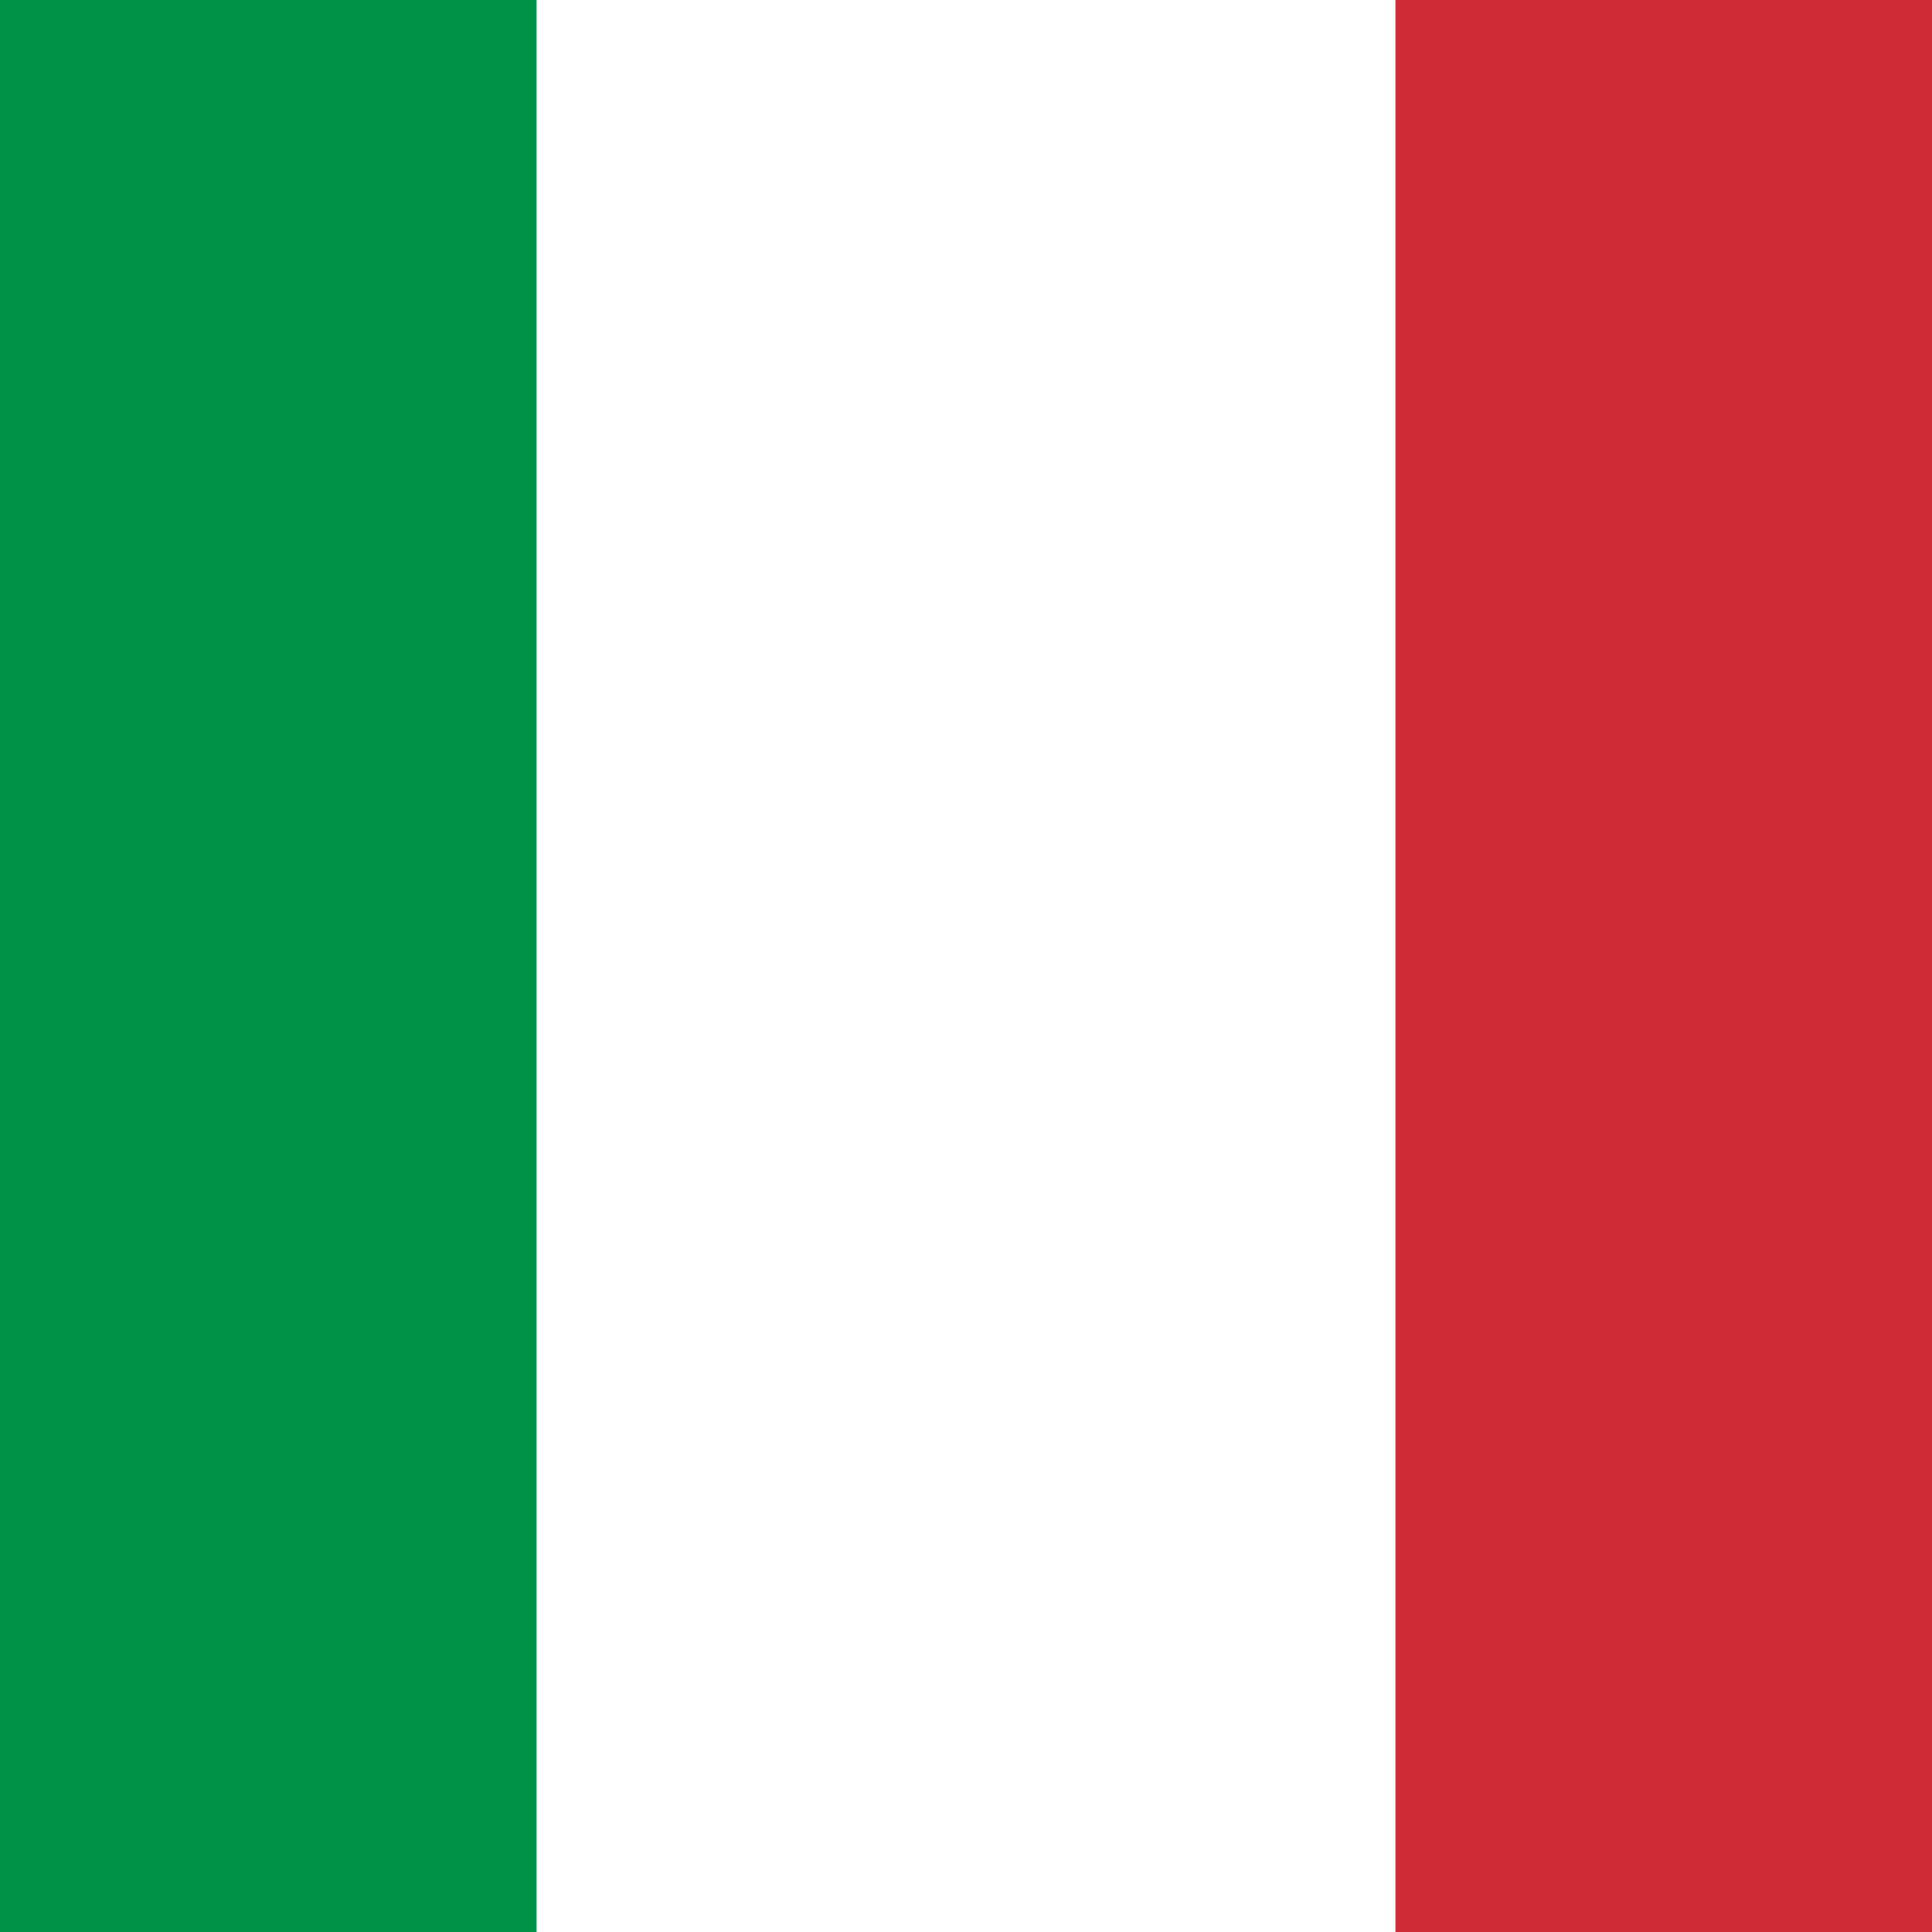 <?xml version="1.0" encoding="UTF-8"?> <svg xmlns="http://www.w3.org/2000/svg" width="60" height="60" viewBox="0 0 60 60" fill="none"><rect x="0" y="0" width="60" height="60" fill="#333333" stroke="none"/><g clip-path="url(#clip0_2108_857)"><path fill-rule="evenodd" clip-rule="evenodd" d="M-10 0H70V60H-10V0Z" fill="white"></path><path fill-rule="evenodd" clip-rule="evenodd" d="M-10 0H16.663V60H-10V0Z" fill="#009246"></path><path fill-rule="evenodd" clip-rule="evenodd" d="M43.337 0H70V60H43.337V0Z" fill="#CE2B37"></path></g><defs><clipPath id="clip0_2108_857"><rect width="60" height="60" fill="white"></rect></clipPath></defs></svg> 